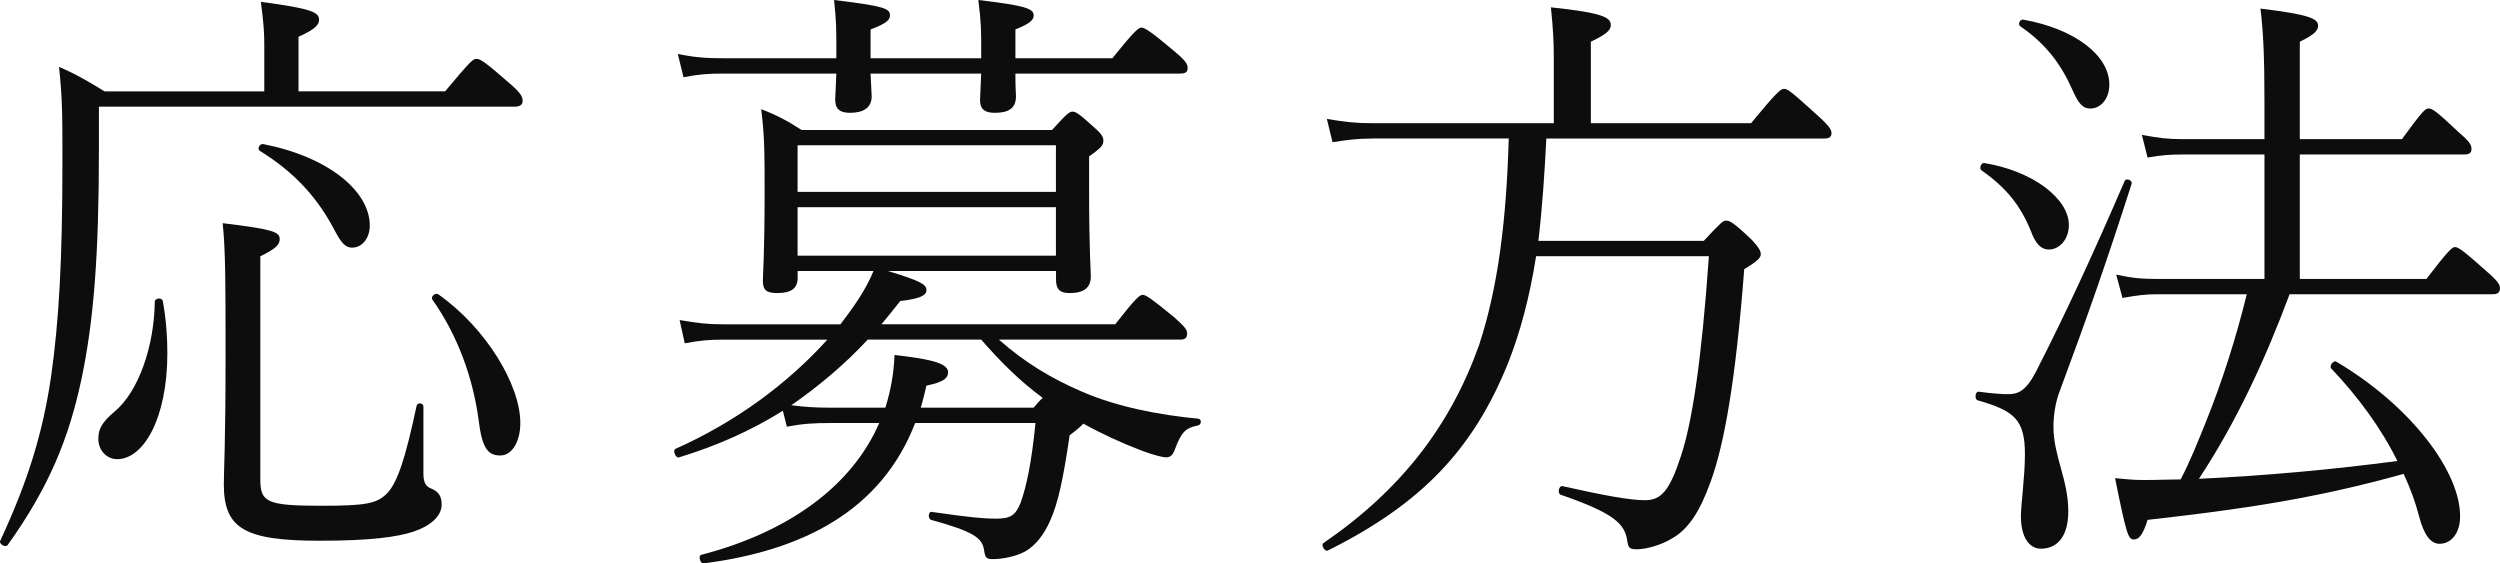<svg height="19.296" viewBox="0 0 85.624 19.296" width="85.624" xmlns="http://www.w3.org/2000/svg"><g fill="#0d0d0d"><path d="m9.052 1.575c0-.462-.02-.756-.117-1.512 1.738.231 1.992.357 1.992.609 0 .168-.098.315-.703.588v1.869h5.02c.879-1.05.957-1.113 1.074-1.113s.254.063 1.113.819c.449.378.469.504.469.63 0 .105-.078.189-.273.189h-14.239v1.47c0 3.611-.176 5.879-.605 7.895-.43 1.995-1.094 3.653-2.52 5.648-.078.105-.312-.042-.254-.147.977-2.1 1.465-3.758 1.738-5.606.273-1.911.391-4.01.391-7.37 0-1.617 0-2.163-.117-3.254.586.252.977.483 1.562.84h5.469v-1.554zm-3.476 8.734c.117.651.156 1.239.156 1.785 0 2.247-.82 3.632-1.719 3.632-.352 0-.645-.294-.645-.693 0-.336.117-.567.566-.945.801-.672 1.348-2.205 1.367-3.758 0-.126.254-.147.273-.021zm3.34 6.11c0 .777.215.903 2.07.903 1.504 0 1.914-.063 2.266-.42.371-.378.645-1.26 1.016-3.002.02-.126.234-.105.234.021v2.31c0 .315.098.441.273.504.254.105.352.273.352.546 0 .399-.391.735-.957.924s-1.484.315-3.223.315c-2.578 0-3.281-.42-3.281-1.932 0-.525.059-1.302.059-4.325 0-2.667 0-3.611-.098-4.619 1.719.21 1.953.294 1.953.546 0 .168-.098.315-.664.588v7.643zm.097-11.485c2.246.441 3.652 1.617 3.652 2.792 0 .42-.254.756-.605.756-.234 0-.371-.168-.586-.567-.586-1.134-1.387-2.016-2.578-2.75-.098-.063 0-.252.117-.231zm5.996 5.144c1.641 1.155 2.812 3.107 2.812 4.409 0 .651-.293 1.113-.684 1.113-.43 0-.625-.252-.742-1.197-.195-1.47-.723-2.918-1.582-4.136-.078-.105.098-.252.195-.189z"/><path d="m30.403 9.28c1.113.336 1.328.462 1.328.651 0 .168-.156.294-.898.378-.215.273-.43.546-.645.798h8.008c.703-.903.84-1.008.938-1.008.117 0 .273.105 1.094.777.371.336.43.42.43.546 0 .147-.059.21-.254.21h-6.191c.879.777 1.777 1.323 2.852 1.785 1.211.525 2.656.798 3.984.924.117.021.098.21-.02.231-.43.084-.566.231-.781.798-.078.231-.176.294-.312.294-.098 0-.371-.063-.781-.21-.723-.273-1.406-.588-2.051-.945-.078.084-.215.21-.469.399-.215 1.47-.391 2.31-.664 2.918-.215.483-.488.84-.84 1.05-.332.189-.82.273-1.113.273-.215 0-.273-.021-.312-.294-.059-.441-.371-.651-1.816-1.05-.117-.042-.098-.294.02-.273 1.309.189 1.777.231 2.207.231.488 0 .664-.105.84-.546.195-.546.371-1.344.508-2.729h-4.121c-1.152 2.981-3.809 4.367-7.246 4.808-.117.021-.195-.273-.078-.294 2.988-.777 5.156-2.352 6.094-4.514h-1.641c-.625 0-.957.021-1.523.126l-.137-.546c-1.074.672-2.246 1.197-3.555 1.596-.117.042-.234-.252-.117-.294 2.07-.924 3.828-2.226 5.195-3.737h-3.555c-.469 0-.781.021-1.328.126l-.176-.798c.605.105.957.147 1.504.147h4.004c.43-.567.859-1.155 1.133-1.827h-2.598v.231c0 .378-.234.525-.703.525-.371 0-.488-.105-.488-.42 0-.273.059-.882.059-3.002 0-1.407 0-1.932-.117-2.876.547.21.898.399 1.387.714h8.574c.527-.588.605-.63.703-.63s.195.042.723.525c.293.252.332.357.332.462 0 .147-.039.231-.488.546v1.134c0 2.079.059 2.771.059 2.981 0 .378-.234.567-.723.567-.352 0-.469-.147-.469-.462v-.294h-5.762zm-1.758-7.474c0-.84 0-1.05-.078-1.806 1.738.21 1.914.294 1.914.525 0 .147-.098.273-.664.483v.987h3.789v-.168c0-.798 0-1.05-.098-1.827 1.602.189 1.895.294 1.895.525 0 .147-.098.273-.625.483v.987h3.32c.762-.945.898-1.05.996-1.05s.293.105 1.113.798c.43.357.469.462.469.588s-.059.189-.254.189h-5.645c0 .483.02.714.02.777 0 .399-.234.567-.723.567-.352 0-.508-.126-.508-.441 0-.105.02-.315.039-.903h-3.789c.02.462.039.693.039.777 0 .399-.293.567-.742.567-.371 0-.508-.147-.508-.462 0-.084.02-.315.039-.882h-3.867c-.508 0-.84.021-1.367.126l-.195-.798c.625.126.996.147 1.562.147h3.867v-.189zm1.074 9.826c-.801.861-1.68 1.596-2.617 2.247.488.063.84.084 1.367.084h1.855c.176-.567.293-1.176.312-1.806 1.074.126 1.836.252 1.836.588 0 .189-.117.336-.742.462-.059.252-.117.504-.195.756h3.867c.117-.147.215-.252.312-.336-.781-.567-1.465-1.26-2.109-1.995h-3.887zm6.446-6.656h-8.848v1.596h8.848zm0 2.121h-8.848v1.659h8.848z"/><path d="m47.006 4.745c-.508 0-.84.042-1.367.126l-.195-.798c.625.105.996.147 1.562.147h6.211v-2.205c0-.588-.02-.966-.098-1.764 1.816.189 2.051.357 2.051.609 0 .147-.098.294-.684.567v2.792h5.488c.898-1.092 1.016-1.176 1.133-1.176s.234.084 1.113.882c.449.399.508.525.508.63 0 .126-.059.189-.254.189h-9.512c-.059 1.176-.137 2.352-.273 3.506h5.664c.605-.651.664-.693.762-.693.117 0 .215.021.879.651.273.294.312.399.312.504s-.098.231-.566.504c-.293 3.821-.684 6.005-1.152 7.286-.371 1.029-.762 1.617-1.309 1.932-.371.231-.898.378-1.211.378-.254 0-.293-.042-.332-.273-.078-.609-.469-.966-2.285-1.596-.117-.042-.059-.315.059-.294 1.406.315 2.305.483 2.832.483.547 0 .84-.315 1.23-1.512.371-1.113.703-3.191.957-6.845h-5.918c-.215 1.365-.527 2.562-.957 3.653-1.191 2.96-2.969 4.829-6.172 6.425-.098.063-.254-.189-.156-.252 2.637-1.806 4.336-3.989 5.332-6.782.645-1.953.938-4.262 1.016-7.076h-4.668z"/><path d="m73.006 6.299c-.84 2.625-1.523 4.577-2.461 7.097-.156.399-.215.861-.215 1.218 0 1.008.508 1.806.508 2.897 0 .882-.391 1.281-.938 1.281-.391 0-.684-.378-.684-1.113 0-.42.137-1.344.137-2.121 0-1.197-.371-1.491-1.621-1.848-.117-.042-.078-.315.039-.294.469.063.82.084.996.084.332 0 .605-.084.957-.756.977-1.911 1.934-3.968 3.047-6.551.059-.105.273-.021.234.105zm-5.039-.714c1.66.273 2.891 1.218 2.891 2.121 0 .504-.332.84-.684.84-.254 0-.449-.168-.625-.651-.352-.861-.84-1.47-1.68-2.058-.098-.063-.02-.273.098-.252zm1.328-4.913c1.758.315 2.949 1.218 2.949 2.226 0 .504-.312.819-.645.819-.273 0-.41-.168-.625-.651-.391-.882-.918-1.575-1.777-2.163-.098-.063-.02-.252.098-.231zm4.59 9.406c-.43 0-.703.042-1.191.126l-.215-.798c.586.126.898.147 1.406.147h3.672v-4.262h-2.793c-.449 0-.723.021-1.211.105l-.195-.777c.566.105.879.147 1.406.147h2.793v-1.239c0-1.617-.039-2.415-.137-3.233 1.738.21 1.973.357 1.973.588 0 .147-.098.294-.625.546v3.338h3.496c.723-.987.801-1.05.918-1.05s.234.063 1.035.819c.391.336.43.441.43.567s-.059.189-.254.189h-5.625v4.262h4.336c.742-.966.879-1.092.977-1.092.117 0 .293.126 1.094.84.391.336.449.462.449.567 0 .147-.078.21-.254.21h-6.953c-.82 2.205-1.816 4.367-3.105 6.32 2.285-.105 4.551-.315 6.797-.609-.547-1.113-1.348-2.205-2.266-3.17-.078-.084.078-.294.176-.231 2.559 1.512 4.258 3.779 4.238 5.312 0 .546-.293.924-.703.924-.293 0-.527-.273-.703-.945-.117-.462-.293-.945-.527-1.449-3.086.861-5.605 1.218-8.77 1.575-.156.504-.293.672-.469.672-.195 0-.254-.168-.645-2.1.43.042.645.063 1.035.063.41 0 .82-.021 1.211-.021.332-.63.586-1.281.859-1.953.566-1.407 1.035-2.876 1.406-4.388z"/></g></svg>